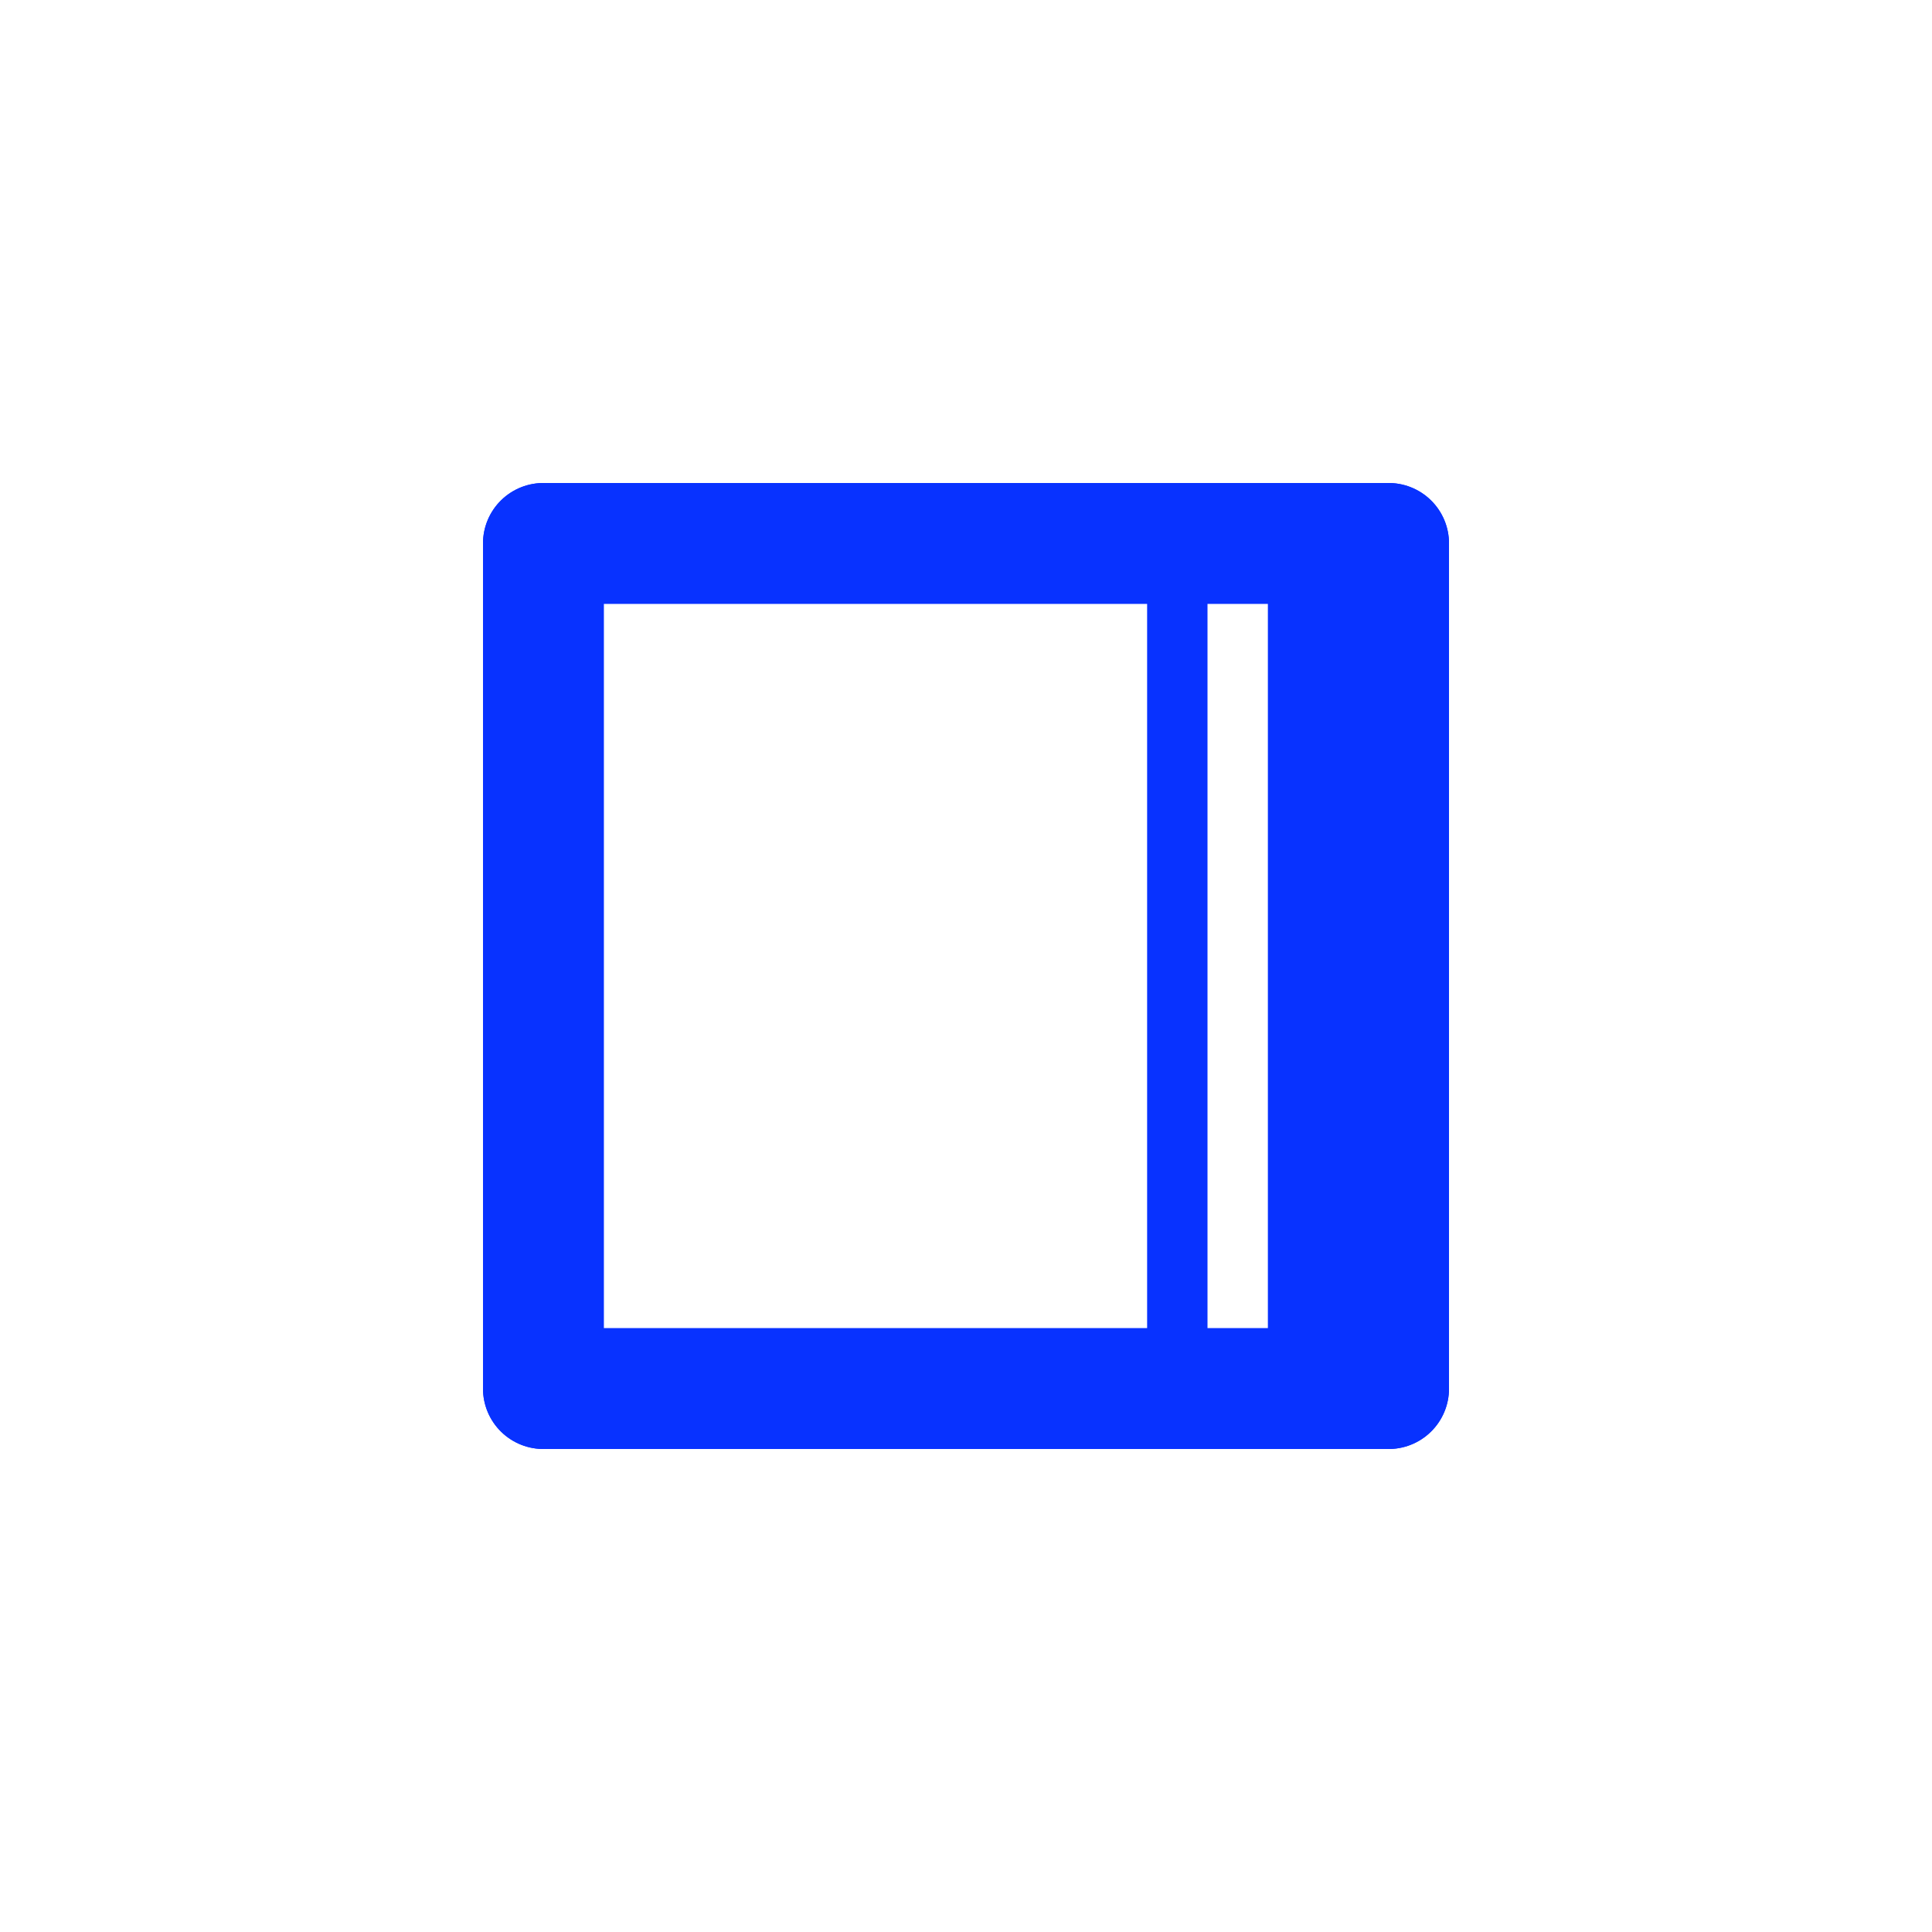 <svg xmlns="http://www.w3.org/2000/svg" id="Layer_3" data-name="Layer 3" viewBox="0 0 32 32"><defs><style>.cls-1,.cls-3{fill:none;stroke:#0832ff;}.cls-1{stroke-linecap:round;stroke-linejoin:round;stroke-width:2px;}.cls-2{fill:#0832ff;}.cls-3{stroke-miterlimit:10;}</style></defs><title>Artboard 36ui</title><rect class="cls-1" x="9" y="9" width="14" height="14"></rect><rect class="cls-1" x="9" y="9" width="14" height="14"></rect><rect class="cls-2" x="21" y="9" width="2" height="14"></rect><line class="cls-3" x1="19.5" y1="9" x2="19.5" y2="23"></line></svg>